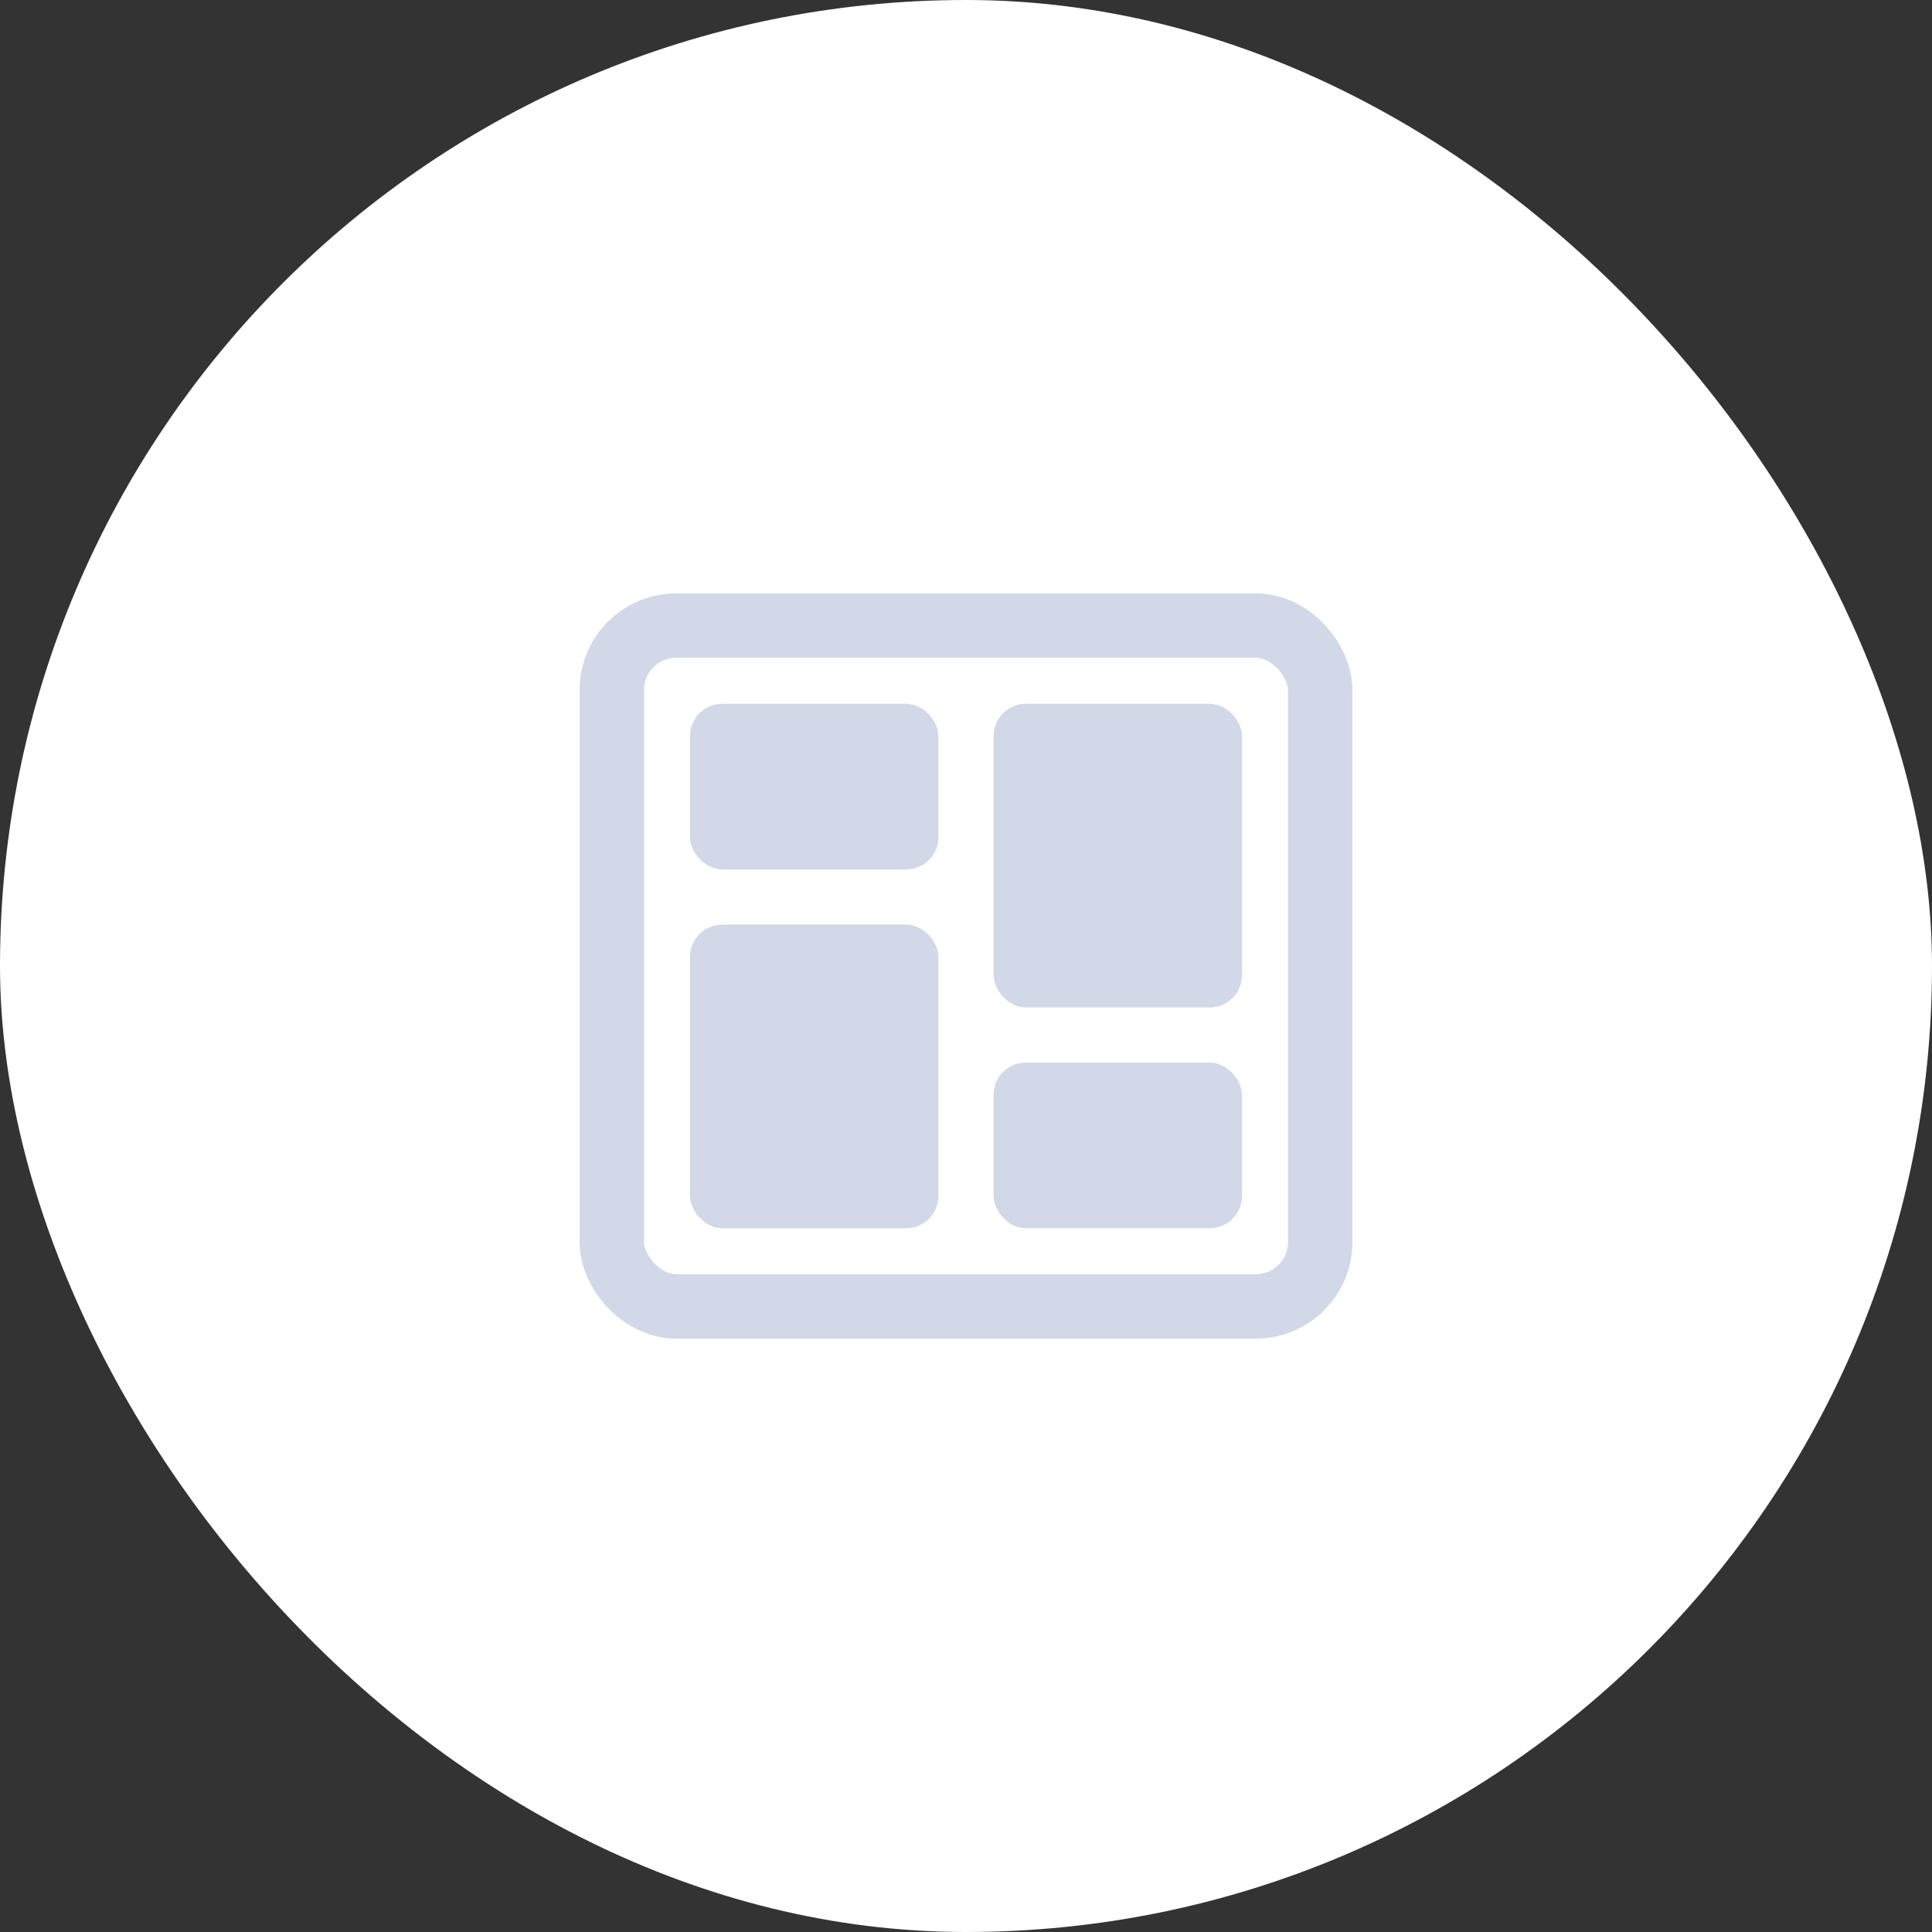 <svg id="Component_22_1" data-name="Component 22 – 1" xmlns="http://www.w3.org/2000/svg" width="60" height="60" viewBox="0 0 60 60">
  <rect x="0" y="0" width="60" height="60" fill="#333333" stroke="none"/>
  <rect id="Rectangle_174" data-name="Rectangle 174" width="60" height="60" rx="30" fill="#fff"/>
  <g id="Group_2433" data-name="Group 2433" transform="translate(-827 -286.571)">
    <g id="Rectangle_190" data-name="Rectangle 190" transform="translate(845 305)" fill="none" stroke="#d1d8e8" stroke-width="2">
      <rect width="24" height="23.143" rx="3" stroke="none"/>
      <rect x="1" y="1" width="22" height="21.143" rx="2" fill="none"/>
    </g>
    <rect id="Rectangle_191" data-name="Rectangle 191" width="7.714" height="9.429" rx="1" transform="translate(857.857 308.429)" fill="#d1d8e8"/>
    <rect id="Rectangle_192" data-name="Rectangle 192" width="7.714" height="5.143" rx="1" transform="translate(848.429 308.429)" fill="#d1d8e8"/>
    <rect id="Rectangle_193" data-name="Rectangle 193" width="7.714" height="5.143" rx="1" transform="translate(857.857 319.571)" fill="#d1d8e8"/>
    <rect id="Rectangle_194" data-name="Rectangle 194" width="7.714" height="9.429" rx="1" transform="translate(848.429 315.286)" fill="#d1d8e8"/>
  </g>
</svg>
